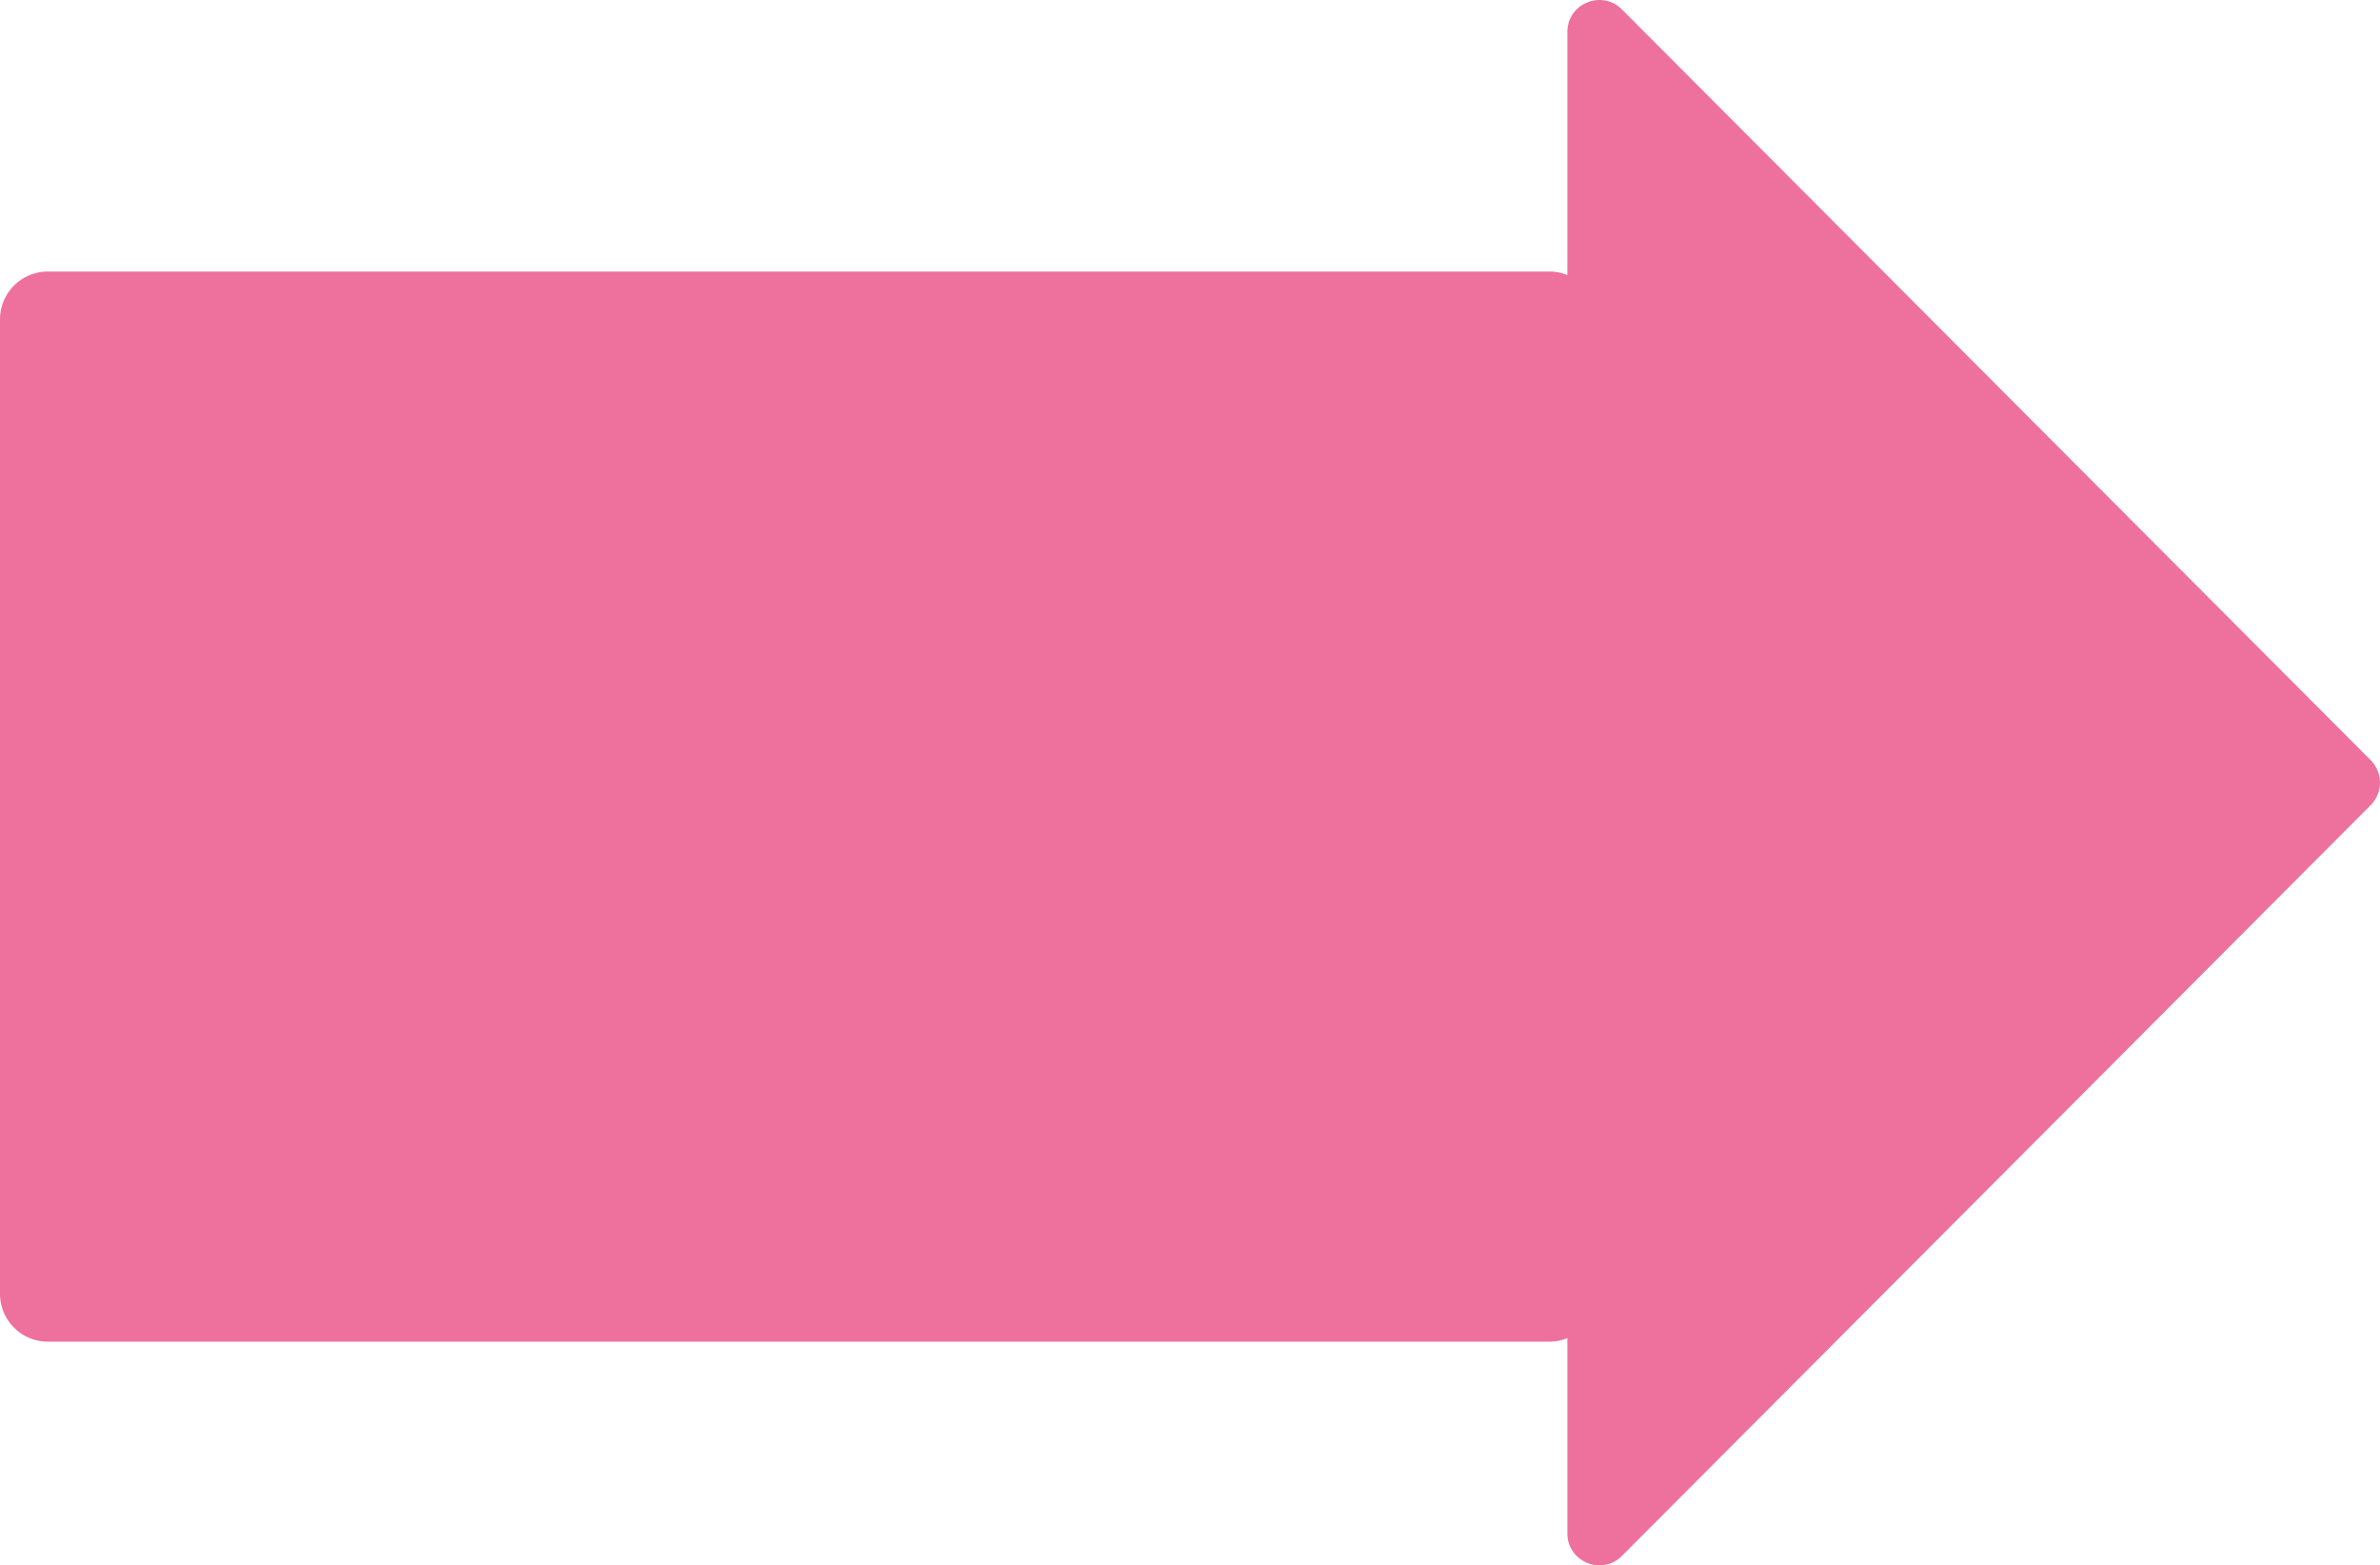 <svg viewBox="0 0 149 98" fill="none" xmlns="http://www.w3.org/2000/svg"><path d="M98.126 2.004c0-1.783 2.157-2.675 3.416-1.412l46.871 46.997a2 2 0 0 1 0 2.825l-46.871 46.997c-1.259 1.263-3.416.371-3.416-1.412v-12.22A2.993 2.993 0 0 1 97 84H3a3 3 0 0 1-3-3V20a3 3 0 0 1 3-3h94c.398 0 .778.079 1.126.22V2.004Z" fill="#EE719D"/></svg>